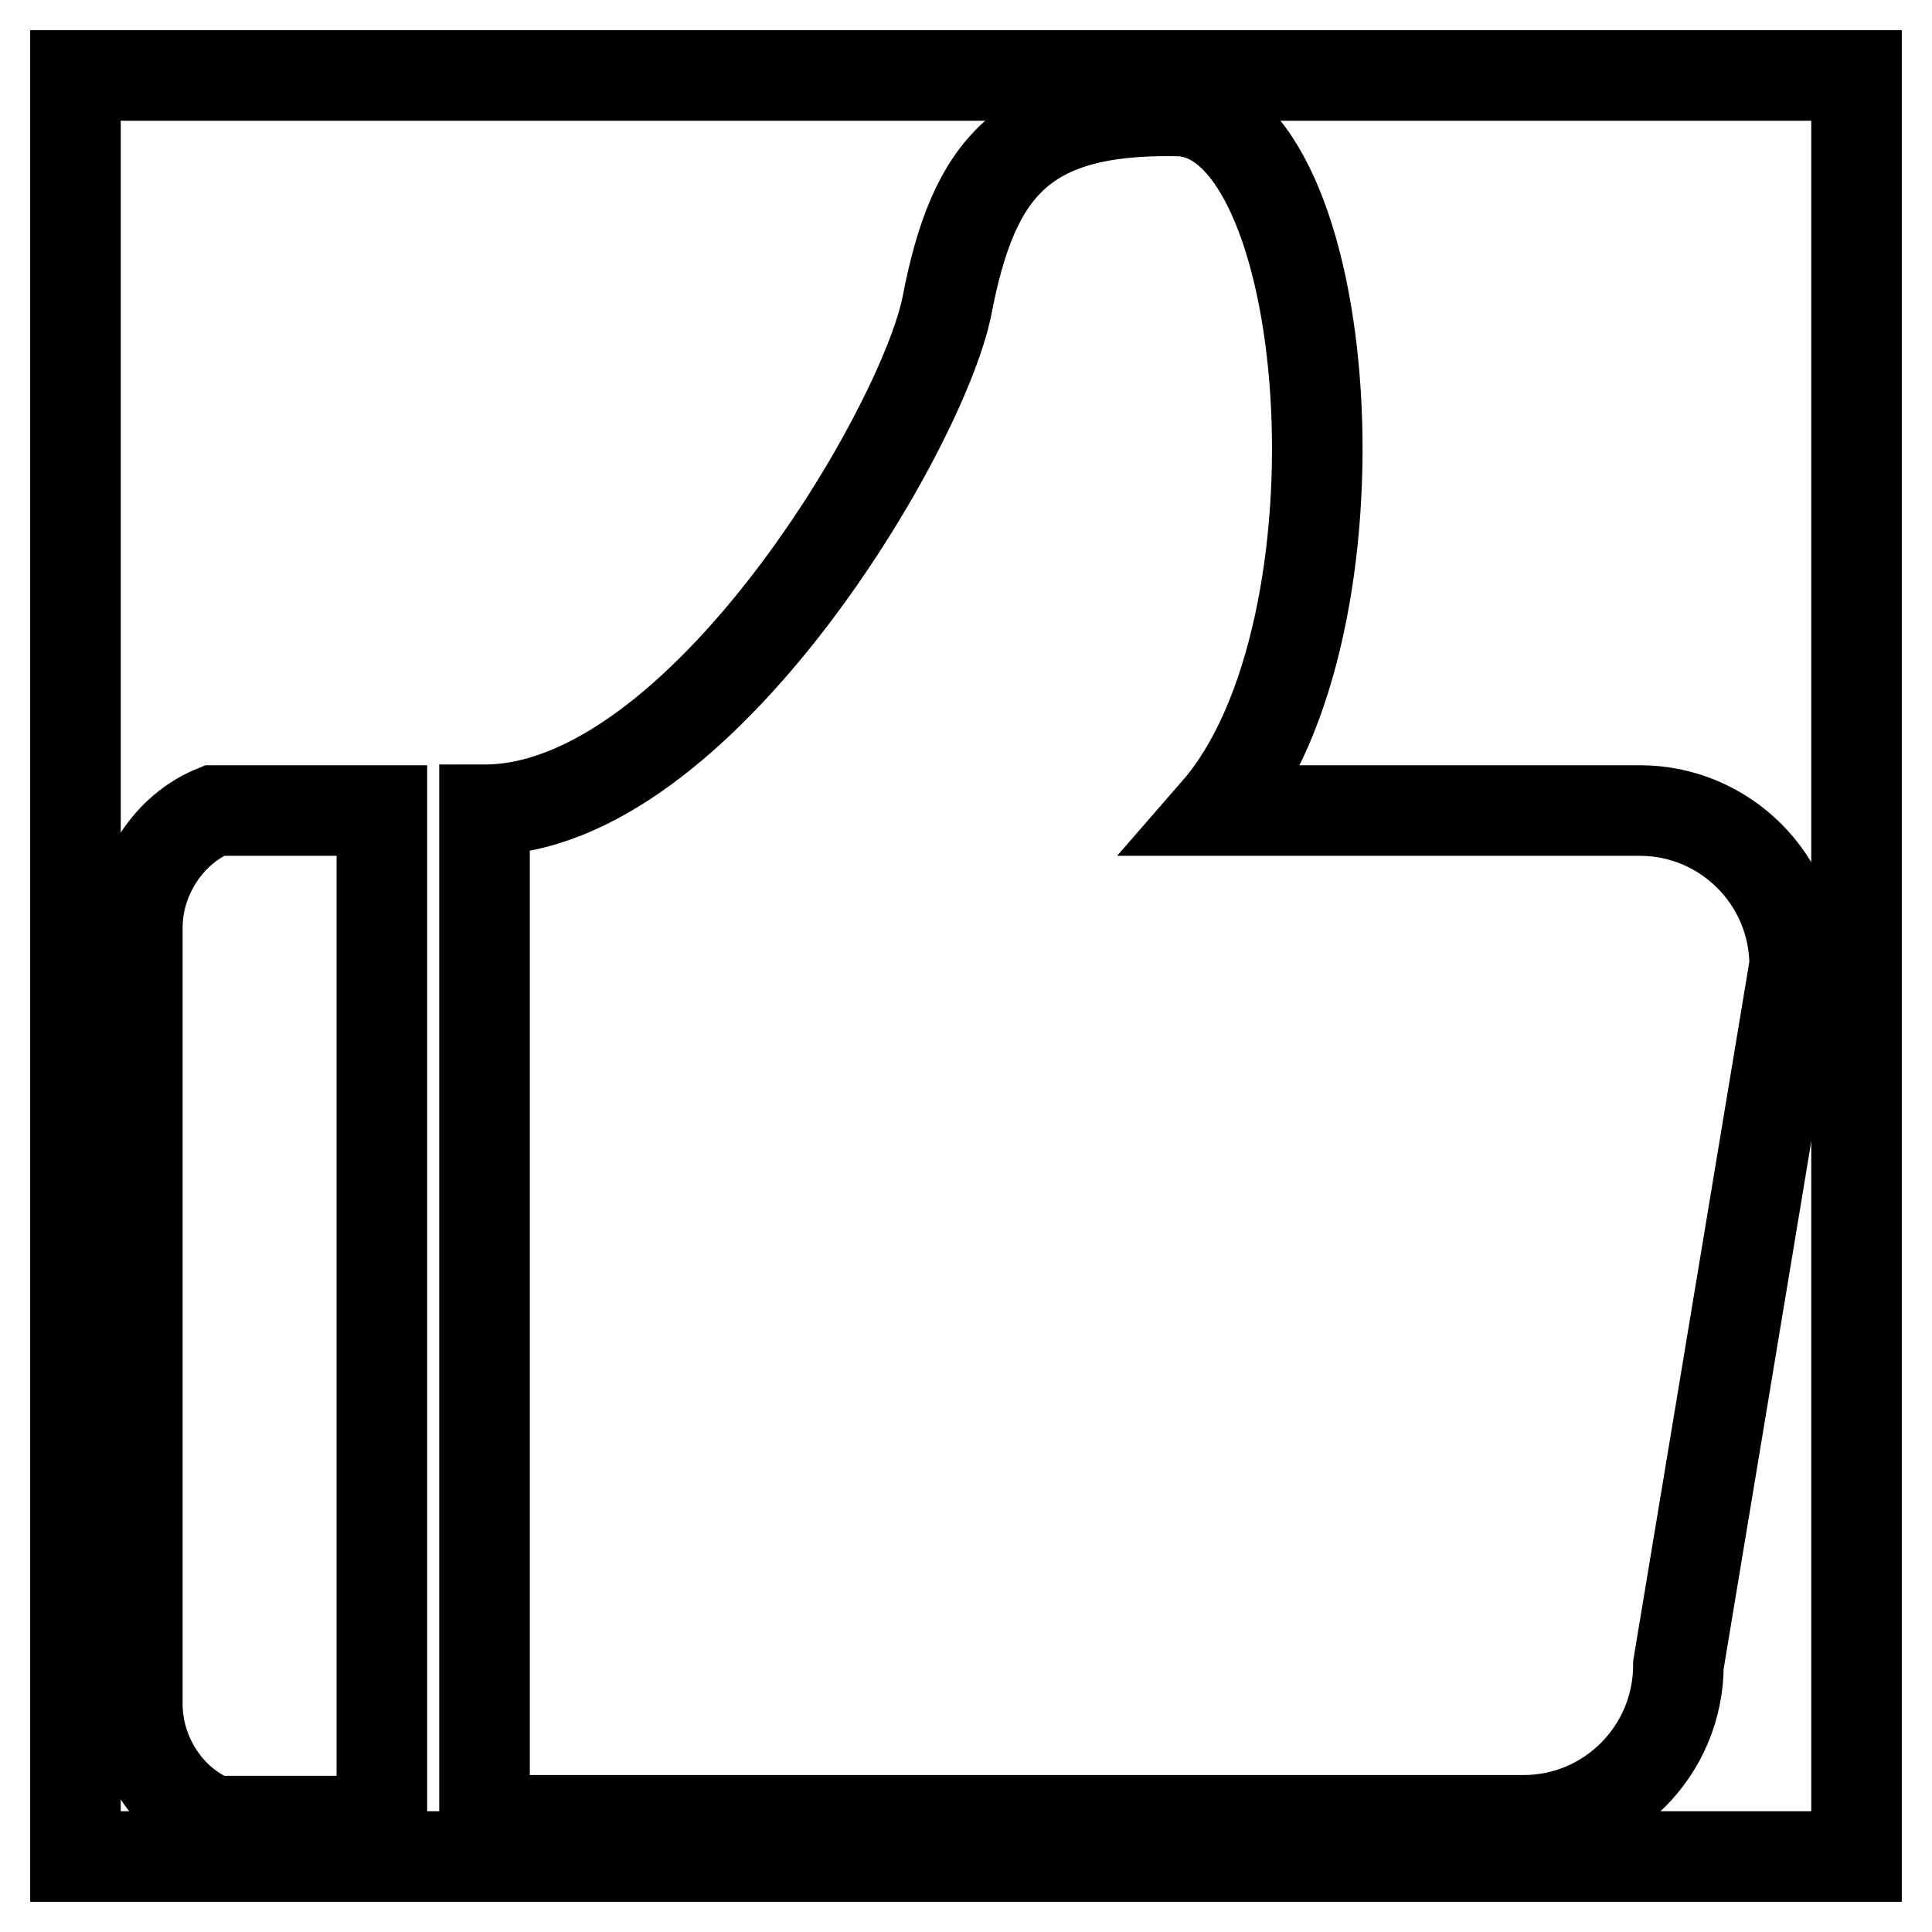 <?xml version="1.0" encoding="utf-8"?>
<!-- Svg Vector Icons : http://www.onlinewebfonts.com/icon -->
<!DOCTYPE svg PUBLIC "-//W3C//DTD SVG 1.1//EN" "http://www.w3.org/Graphics/SVG/1.1/DTD/svg11.dtd">
<svg version="1.1" xmlns="http://www.w3.org/2000/svg" xmlns:xlink="http://www.w3.org/1999/xlink" x="0px" y="0px" viewBox="0 0 256 256" enable-background="new 0 0 256 256" xml:space="preserve">
<g><g><path stroke-width="12" fill-opacity="0" stroke="#000000"  d="M10,10h236v236H10V10z"/><path stroke-width="12" fill-opacity="0" stroke="#000000"  d="M18.2,122.9v102.9c0,6.8,4.2,13.1,10.2,15.5h22.2V107.4H28.4C22.5,109.8,18.2,116.1,18.2,122.9L18.2,122.9z M217.3,107.4h-56.1c20.8-23.9,15.9-92.3-5.1-92.7c-20.6-0.4-27.1,7.6-30.6,25.7c-3.1,16.1-32.7,66.9-61.3,66.9v133.9h137.7c11.3,0,20.5-9.2,20.5-20.6l15.4-92.7C237.8,116.6,228.6,107.4,217.3,107.4L217.3,107.4z"/></g></g>
</svg>